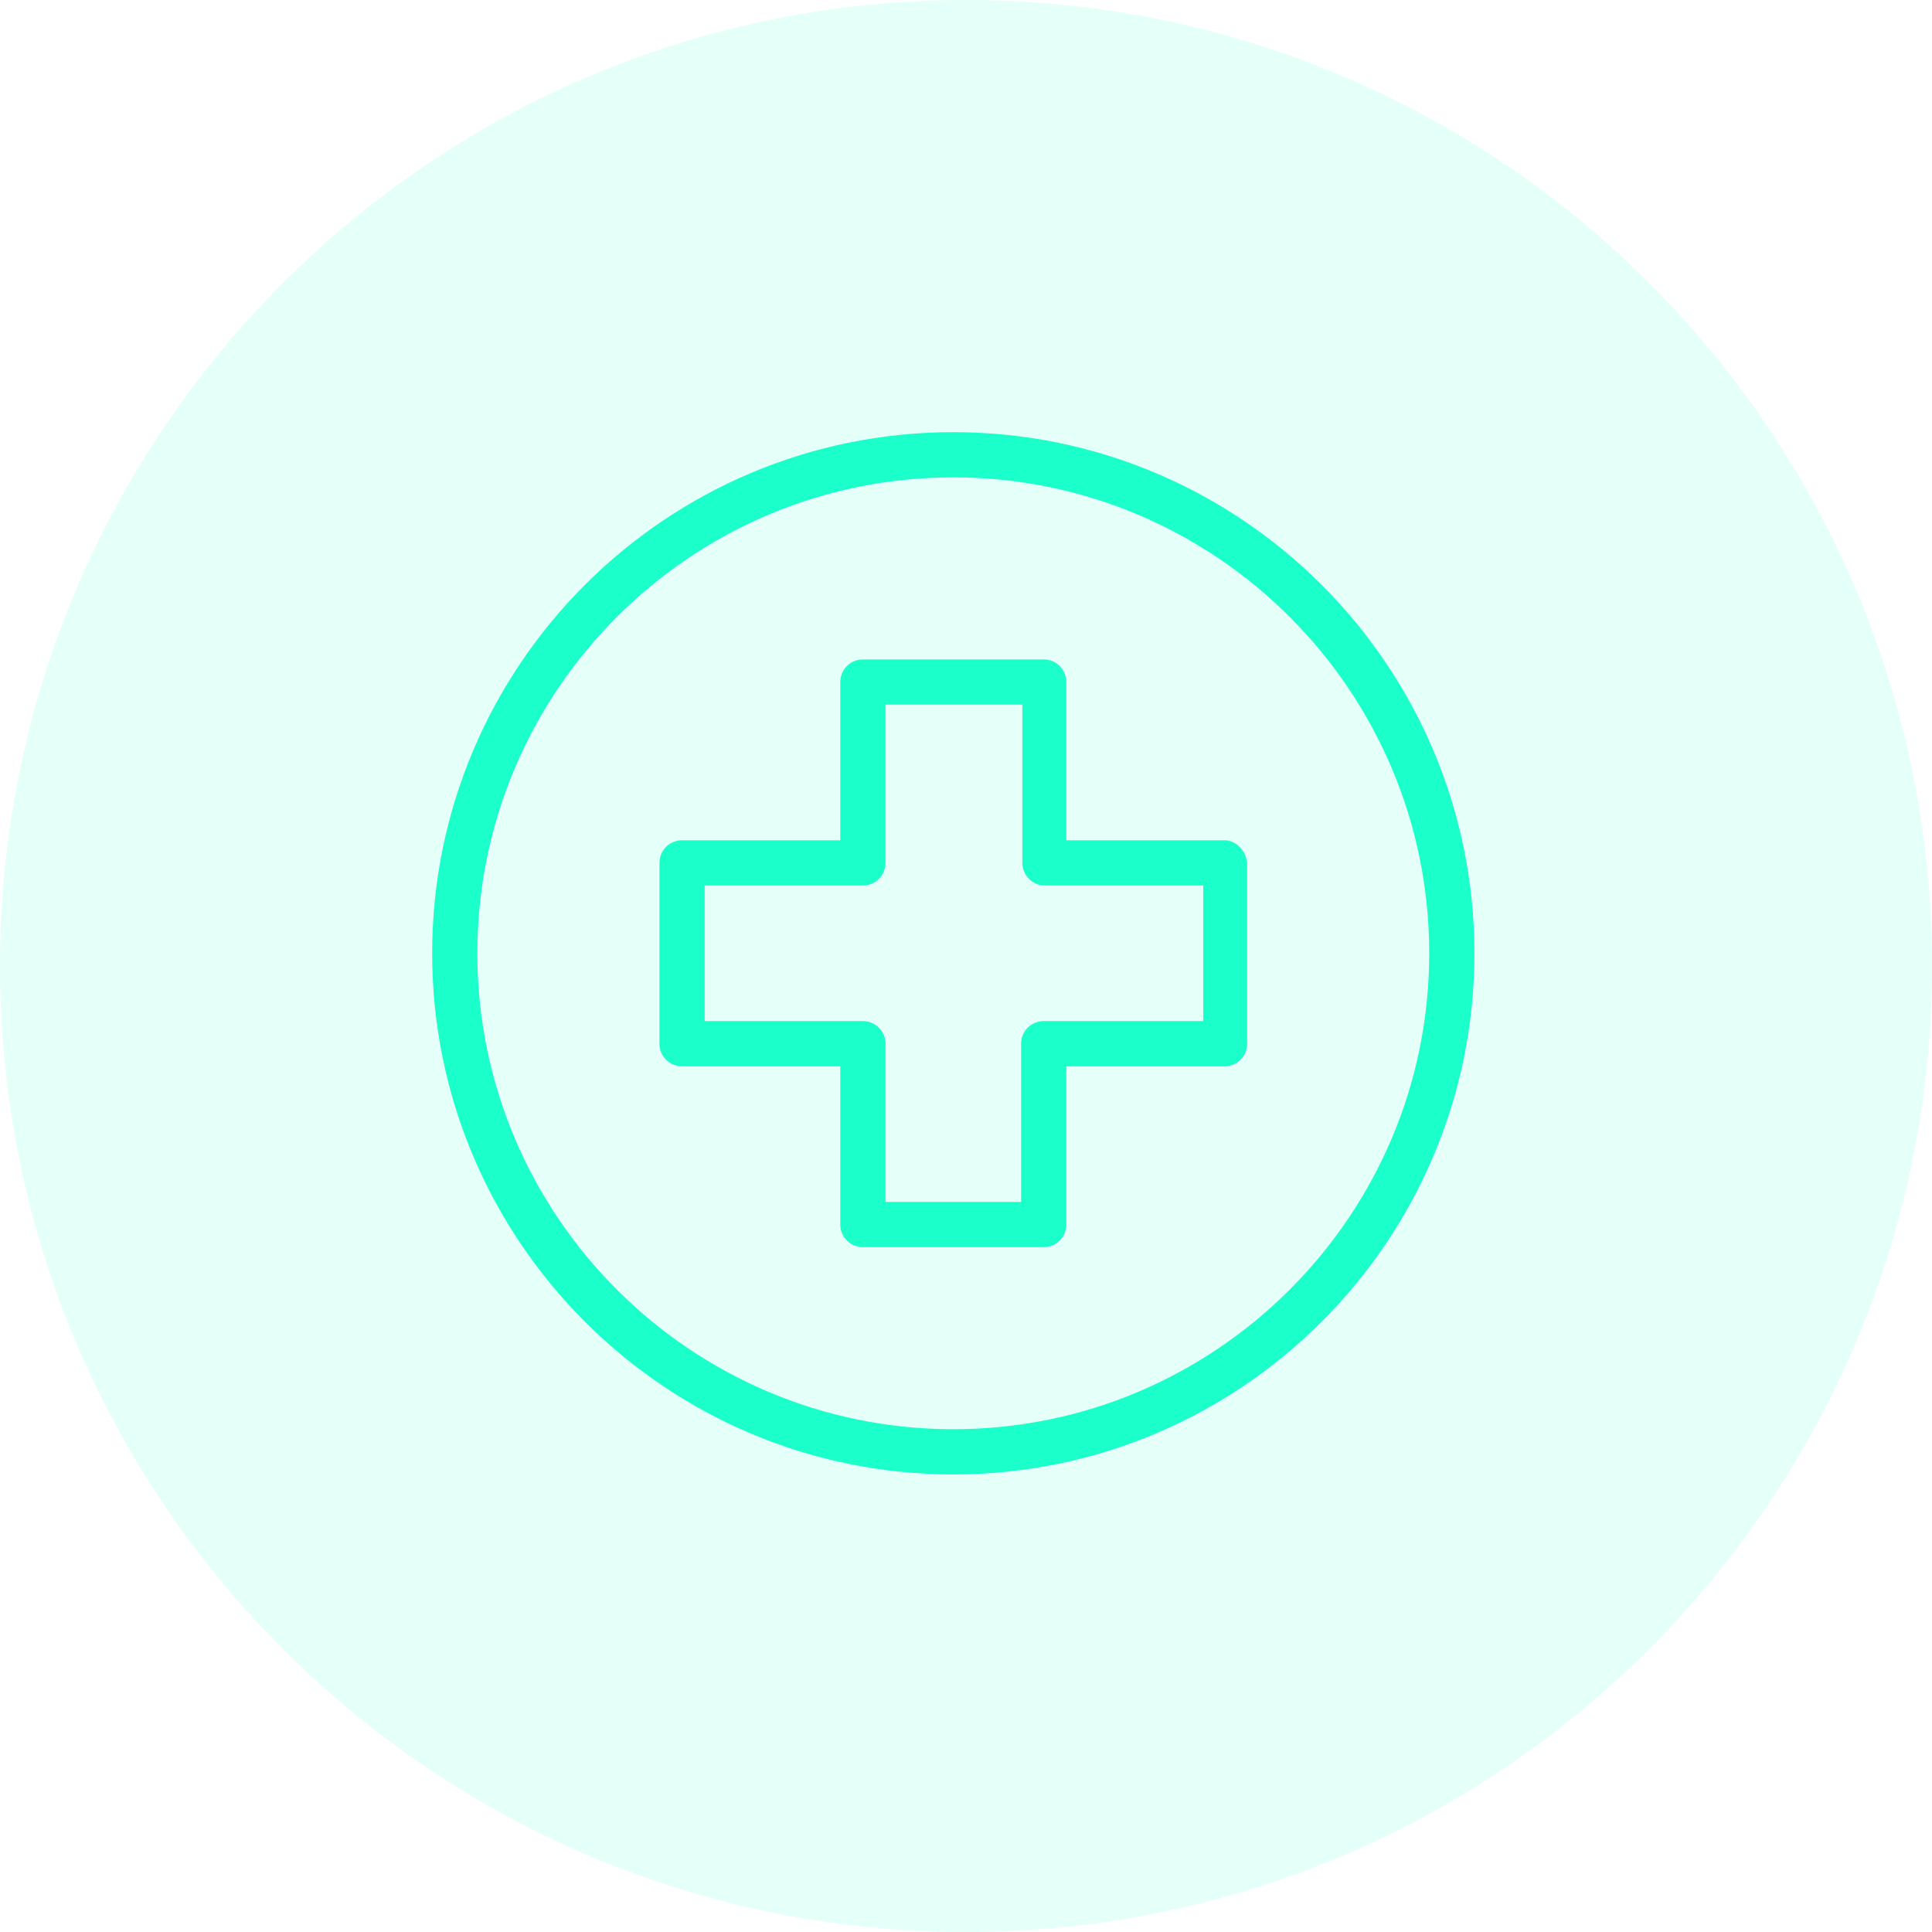<svg width="76" height="76" viewBox="0 0 76 76" fill="none" xmlns="http://www.w3.org/2000/svg">
<path opacity="0.11" d="M38 76C58.987 76 76 58.987 76 38C76 17.013 58.987 0 38 0C17.013 0 0 17.013 0 38C0 58.987 17.013 76 38 76Z" fill="#1BFFCB"/>
<path d="M37.5 17C26.188 17 17 26.188 17 37.5C17 48.812 26.188 58 37.5 58C48.812 58 58 48.812 58 37.5C58 26.188 48.812 17 37.5 17ZM37.5 56.222C27.176 56.222 18.778 47.824 18.778 37.5C18.778 27.176 27.176 18.778 37.5 18.778C47.824 18.778 56.222 27.176 56.222 37.5C56.222 47.824 47.824 56.222 37.5 56.222Z" fill="#1BFFCB"/>
<path d="M48.17 33.054H41.946V26.83C41.946 26.336 41.551 25.941 41.057 25.941H33.944C33.45 25.941 33.055 26.336 33.055 26.83V33.054H26.831C26.337 33.054 25.941 33.449 25.941 33.943V41.057C25.941 41.551 26.337 41.946 26.831 41.946H33.055V48.17C33.055 48.664 33.45 49.059 33.944 49.059H41.057C41.551 49.059 41.946 48.664 41.946 48.17V41.946H48.17C48.664 41.946 49.059 41.551 49.059 41.057V33.943C49.01 33.449 48.615 33.054 48.17 33.054ZM47.331 40.167H47.281H41.057C40.563 40.167 40.168 40.563 40.168 41.057V47.281H34.833V41.057C34.833 40.563 34.438 40.167 33.944 40.167H27.72V34.833H33.944C34.438 34.833 34.833 34.437 34.833 33.943V27.719H40.217V33.943C40.217 34.437 40.612 34.833 41.106 34.833H47.331V40.167Z" fill="#1BFFCB"/>
</svg>

